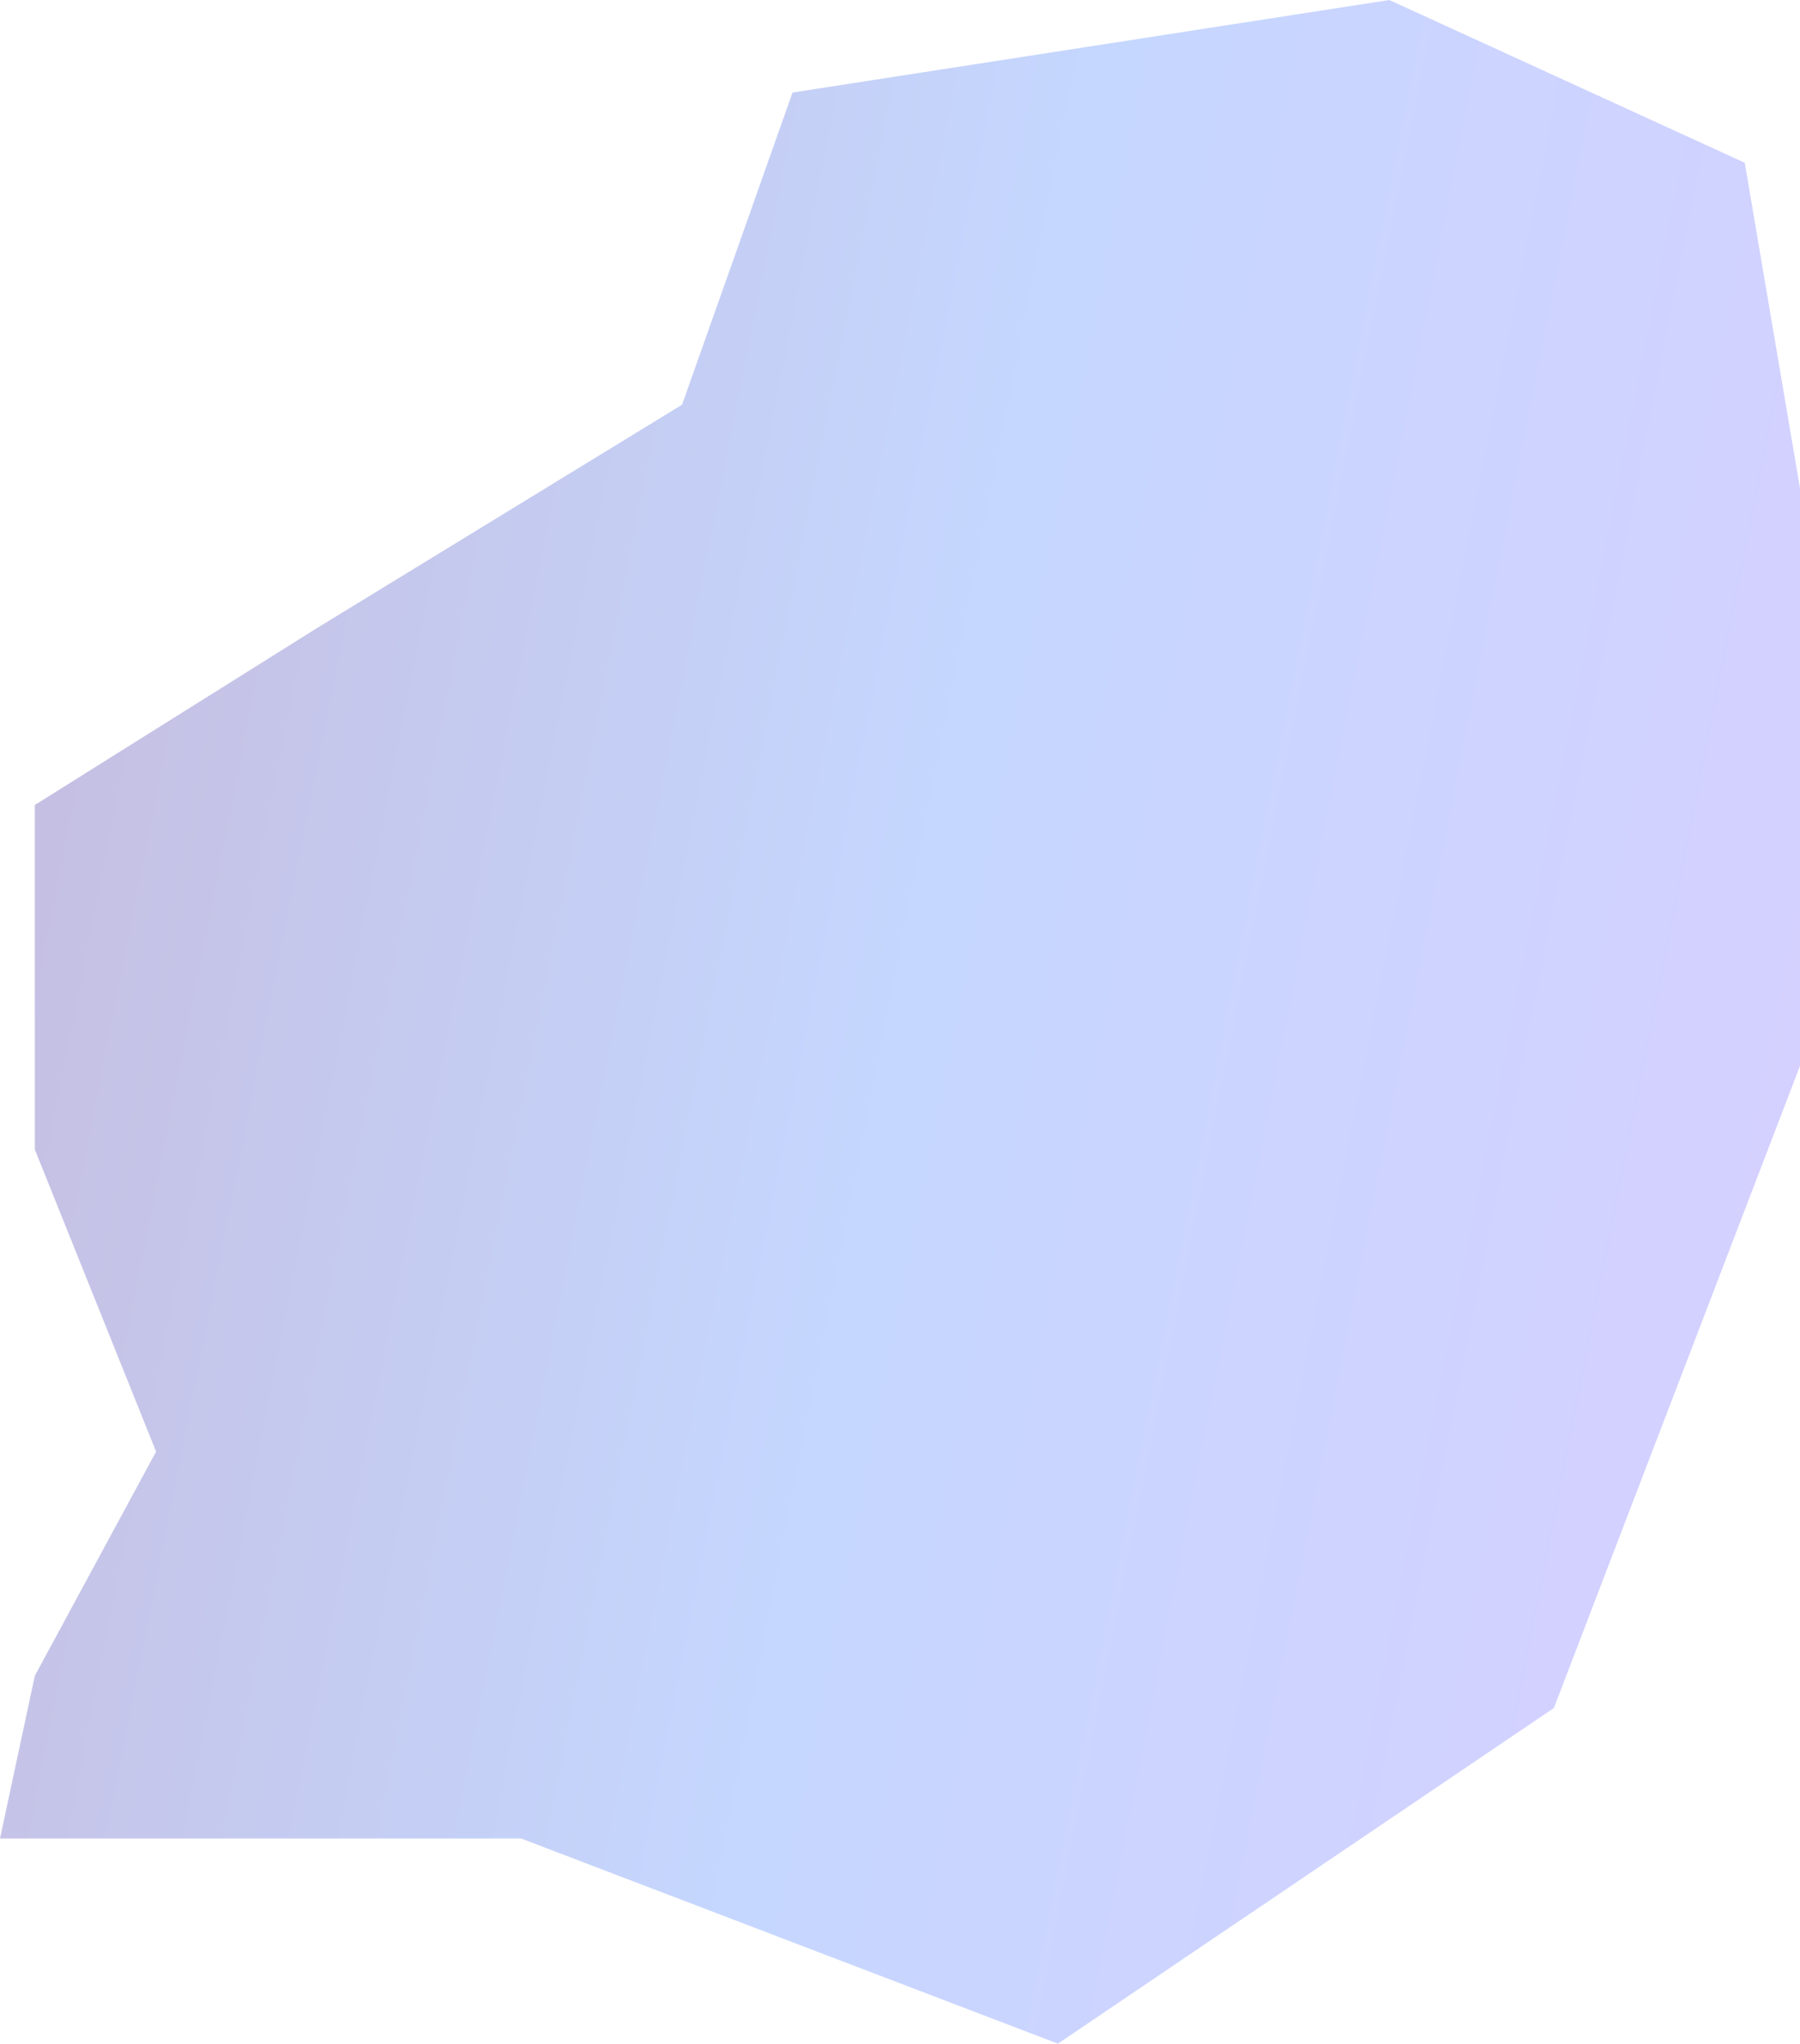 <svg width="837" height="950" viewBox="0 0 837 950" fill="none" xmlns="http://www.w3.org/2000/svg">
<path opacity="0.3" d="M72.588 674.795L16.193 778.969L0 854.637H242.334L491.926 950L722.534 793.999L837 495.472V227.005L811.315 75.668L646.037 0L368.526 43.017L317.155 188.134L146.852 292.308L16.193 374.195V534.343L72.588 674.795Z" fill="url(#paint0_linear_5268_5896)"/>
<defs>
<linearGradient id="paint0_linear_5268_5896" x1="0" y1="0" x2="977.649" y2="193.195" gradientUnits="userSpaceOnUse">
<stop stop-color="#3E1C8D"/>
<stop offset="0.505" stop-color="#407BFF"/>
<stop offset="1" stop-color="#7B61FF"/>
</linearGradient>
</defs>
</svg>
